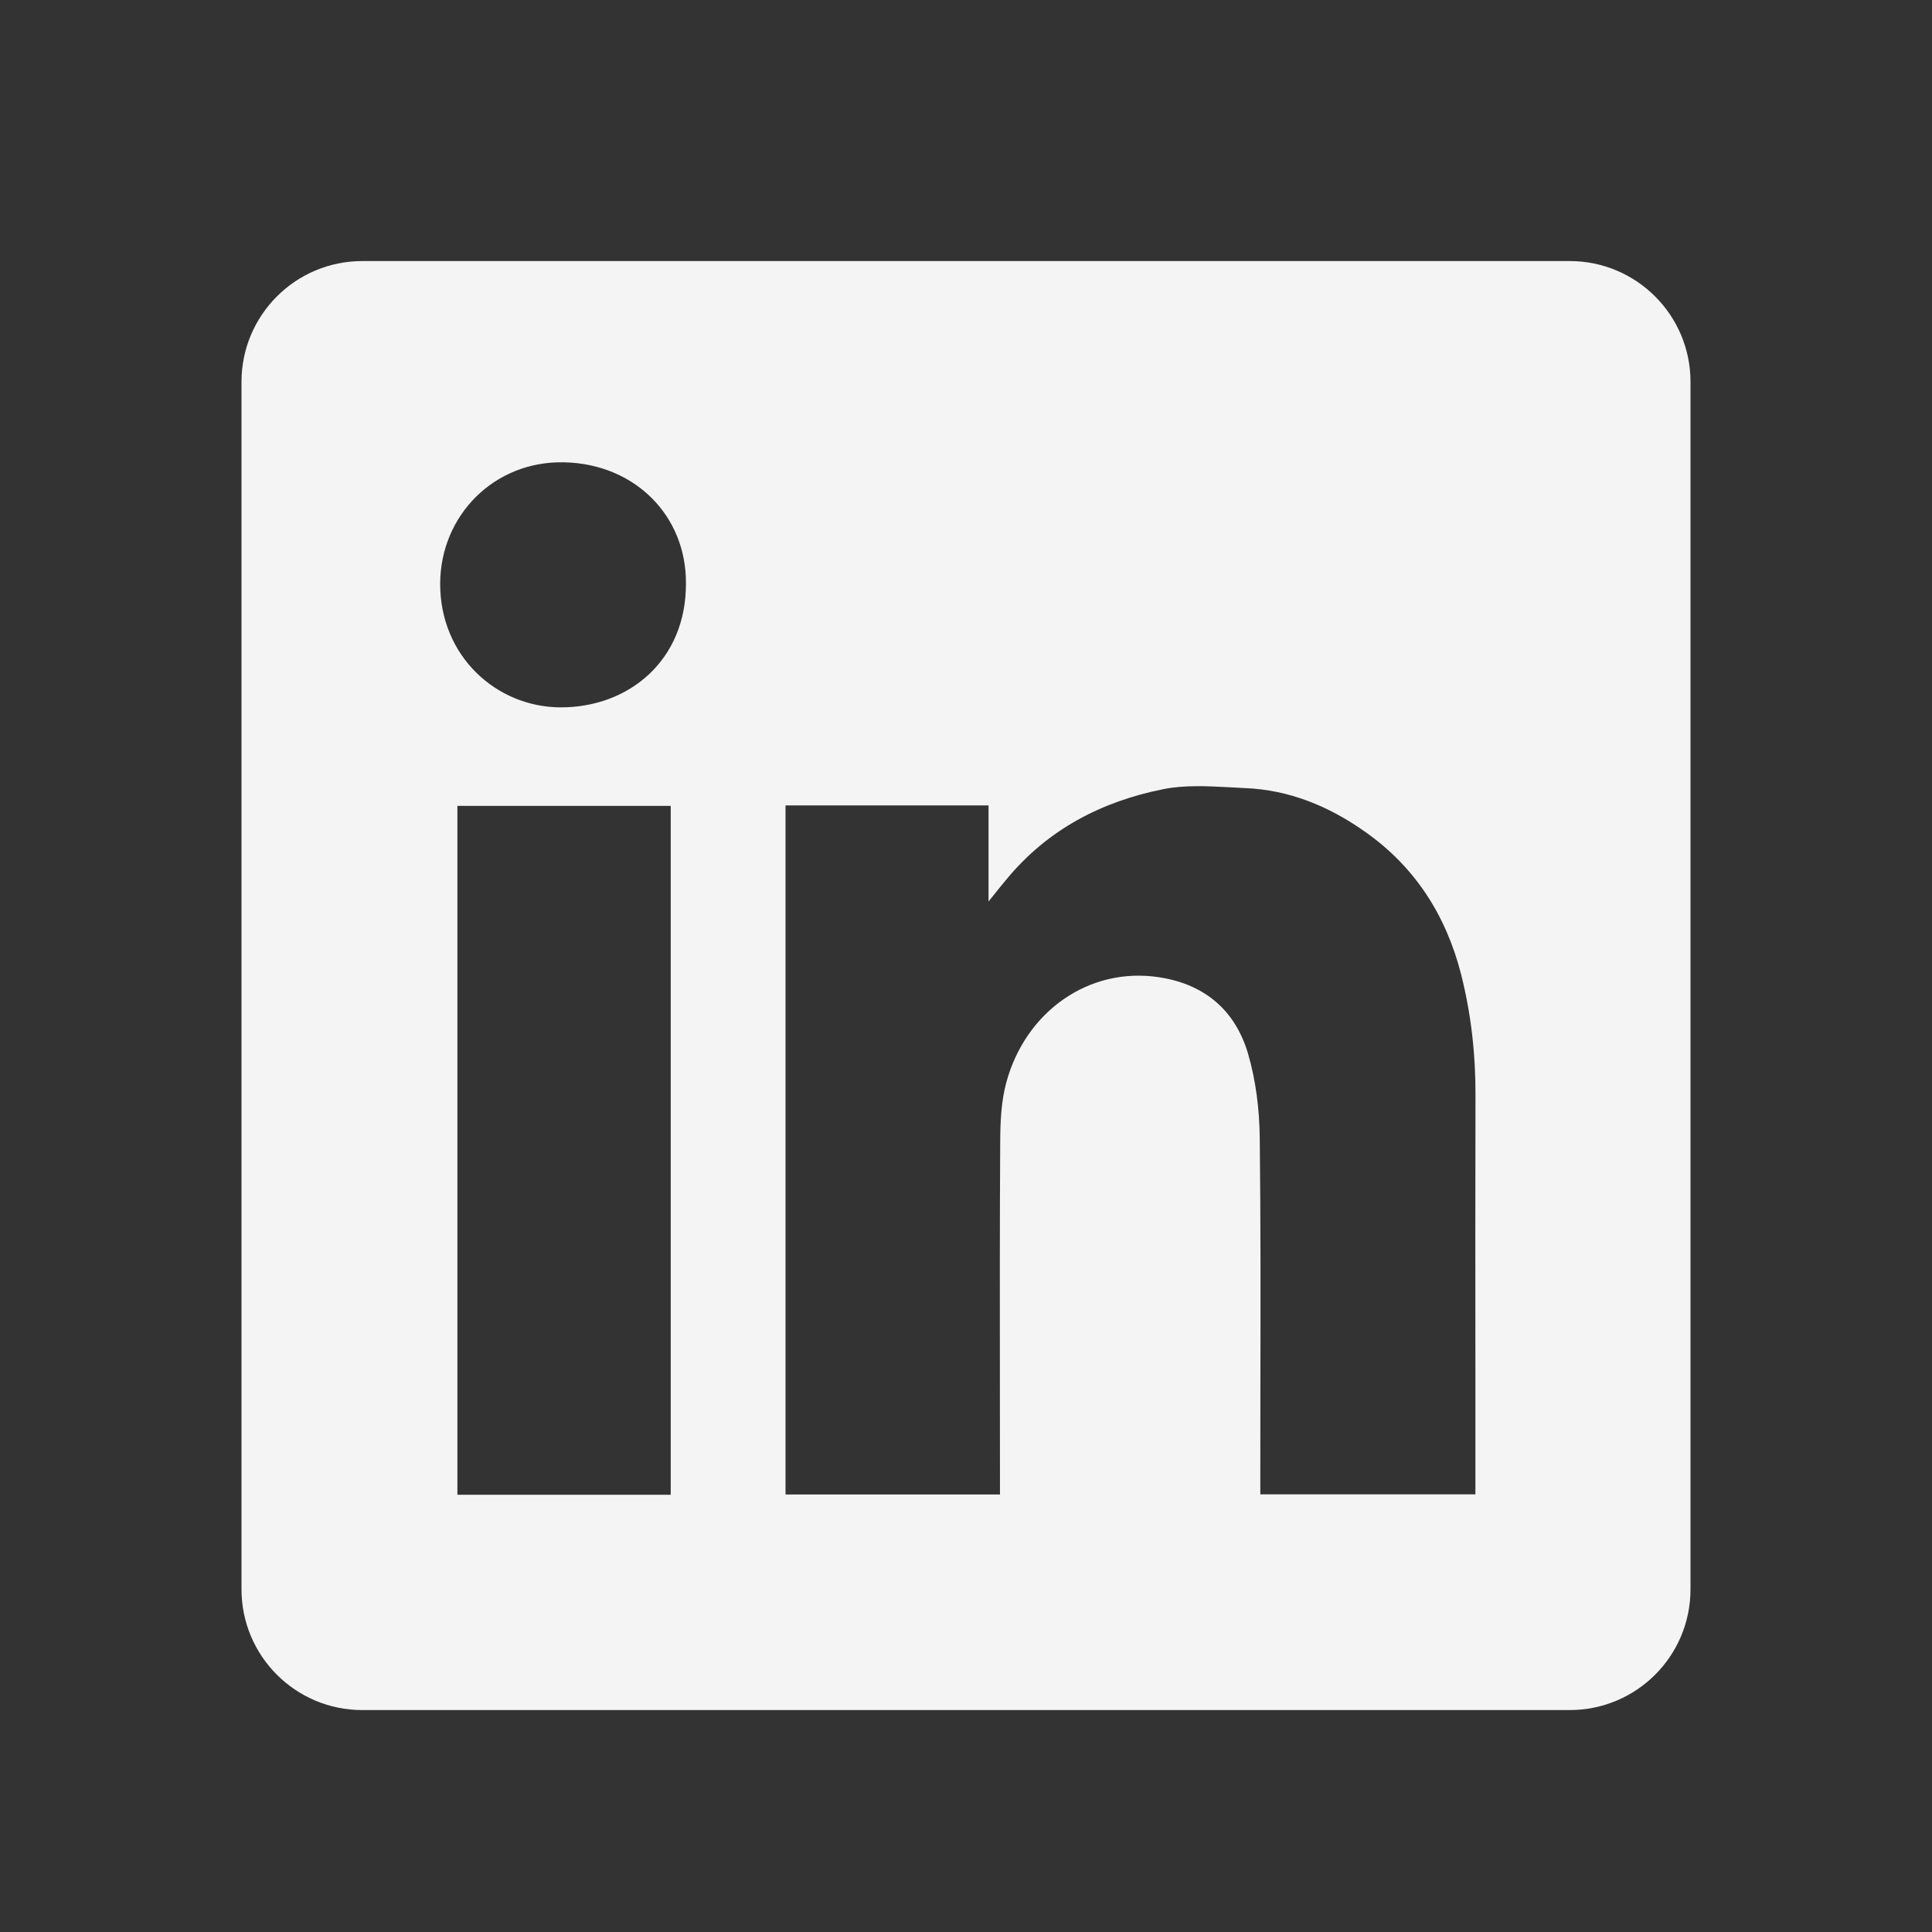 <svg width="24" height="24" viewBox="0 0 24 24" fill="none" xmlns="http://www.w3.org/2000/svg">
<rect x="0" y="0" width="24" height="24" fill="#333333" stroke="none"/>
<path fill-rule="evenodd" clip-rule="evenodd" d="M4.5 3.243C3.672 3.243 3 3.915 3 4.743V19.743C3 20.572 3.672 21.243 4.5 21.243H19.5C20.328 21.243 21 20.572 21 19.743V4.743C21 3.915 20.328 3.243 19.5 3.243H4.5ZM8.521 7.246C8.526 8.202 7.811 8.791 6.961 8.787C6.161 8.783 5.464 8.146 5.468 7.247C5.472 6.402 6.14 5.723 7.008 5.743C7.888 5.762 8.526 6.408 8.521 7.246ZM12.28 10.005H9.76H9.758V18.565H12.422V18.365C12.422 17.985 12.421 17.605 12.421 17.225C12.42 16.211 12.419 15.196 12.425 14.183C12.426 13.937 12.437 13.681 12.501 13.446C12.738 12.569 13.527 12.002 14.407 12.141C14.973 12.23 15.347 12.557 15.504 13.09C15.601 13.424 15.645 13.782 15.649 14.13C15.661 15.177 15.659 16.225 15.657 17.272C15.657 17.642 15.656 18.012 15.656 18.382V18.563H18.328V18.358C18.328 17.906 18.328 17.454 18.328 17.002C18.327 15.873 18.326 14.743 18.329 13.613C18.331 13.103 18.276 12.6 18.151 12.106C17.964 11.372 17.577 10.764 16.948 10.326C16.503 10.013 16.013 9.812 15.466 9.79C15.404 9.787 15.341 9.784 15.278 9.78C14.998 9.765 14.714 9.75 14.447 9.804C13.682 9.957 13.01 10.307 12.502 10.925C12.443 10.995 12.385 11.067 12.299 11.175L12.28 11.199V10.005ZM5.682 18.568H8.332V10.011H5.682V18.568Z" fill="#F4F4F4"/>
</svg>

